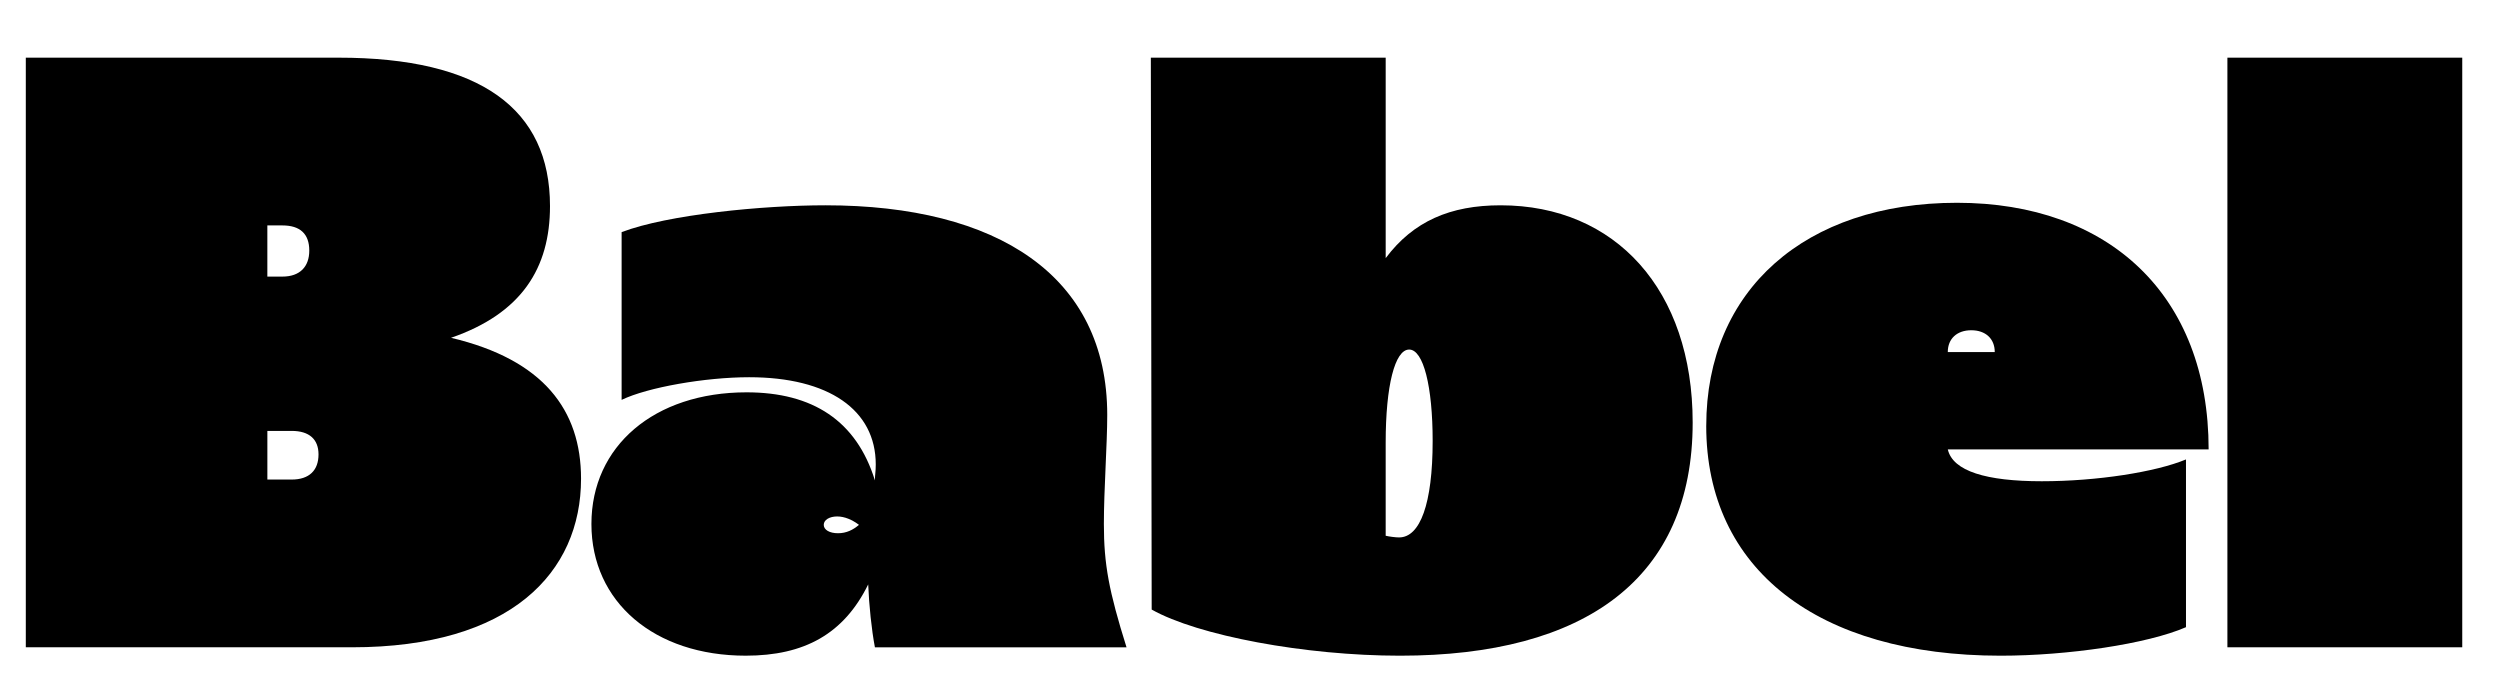 <svg xmlns="http://www.w3.org/2000/svg" id="Layer_1" viewBox="0 0 1457 398"><path d="M15.04,33.61h182.32c82.61,0,123.18,29.82,123.18,86.52,0,36.17-16.62,62.57-57.68,76.74,53.77,12.71,75.77,42.04,75.77,82.12,0,54.75-41.06,98.25-133.44,98.25H15.04V33.61ZM180.25,146.04c0-9.78-5.38-14.66-15.64-14.66h-8.8v29.82h8.8c10.27,0,15.64-5.87,15.64-15.15h0ZM185.63,264.82c0-8.8-5.38-13.69-15.64-13.69h-14.17v28.35h14.17c10.26,0,15.64-5.38,15.64-14.66Z"></path><path d="M505.99,340.58c-14.18,28.84-37.15,41.55-71.37,41.55-53.28,0-89.94-31.28-89.94-76.74s36.66-76.74,90.43-76.74c38.62,0,64.03,16.62,74.79,51.32,0-3.42.49-4.89.49-9.29,0-31.77-27.37-50.83-73.81-50.83-25.42,0-59.15,5.87-74.3,13.2v-97.76c26.88-10.27,82.61-15.64,118.78-15.64,100.21,0,164.24,41.06,164.24,122.2,0,17.11-1.96,43.5-1.96,63.55,0,23.46,2.93,39.1,13.2,71.85h-146.64c-1.95-10.26-3.42-24.44-3.91-36.66h0ZM500.61,305.88c-3.91-2.93-8.31-4.89-12.71-4.89s-7.82,1.96-7.82,4.89,3.42,4.89,8.31,4.89,8.8-1.95,12.22-4.89Z"></path><path d="M671.2,355.25l-.49-321.63h136.87v116.82c16.13-21.51,37.64-30.79,66.97-30.79,66.97,0,111.94,49.37,111.94,126.6,0,90.92-62.57,135.89-170.59,135.89-55.24,0-117.8-11.73-144.69-26.88h-.01ZM815.4,313.21c12.22,0,19.55-19.55,19.55-56.21,0-31.77-5.38-53.28-13.69-53.28s-13.69,21.02-13.69,54.26v54.26c1.96.49,5.87.98,7.82.98h.01Z"></path><path d="M994.4,248.2c0-79.19,57.68-130.02,146.15-130.02s146.64,53.77,146.64,143.71h-152.02c2.93,12.71,22.48,18.58,54.74,18.58s66.48-5.38,84.08-12.71v97.76c-22.48,9.77-68.92,16.62-108.03,16.62-106.56,0-171.57-50.35-171.57-133.93h.01ZM1148.86,192.47c-8.31,0-13.69,4.89-13.69,12.71h27.37c0-7.82-5.38-12.71-13.69-12.71h0Z"></path><path d="M1298.13,33.61h136.87v343.63h-136.87V33.61Z"></path></svg>